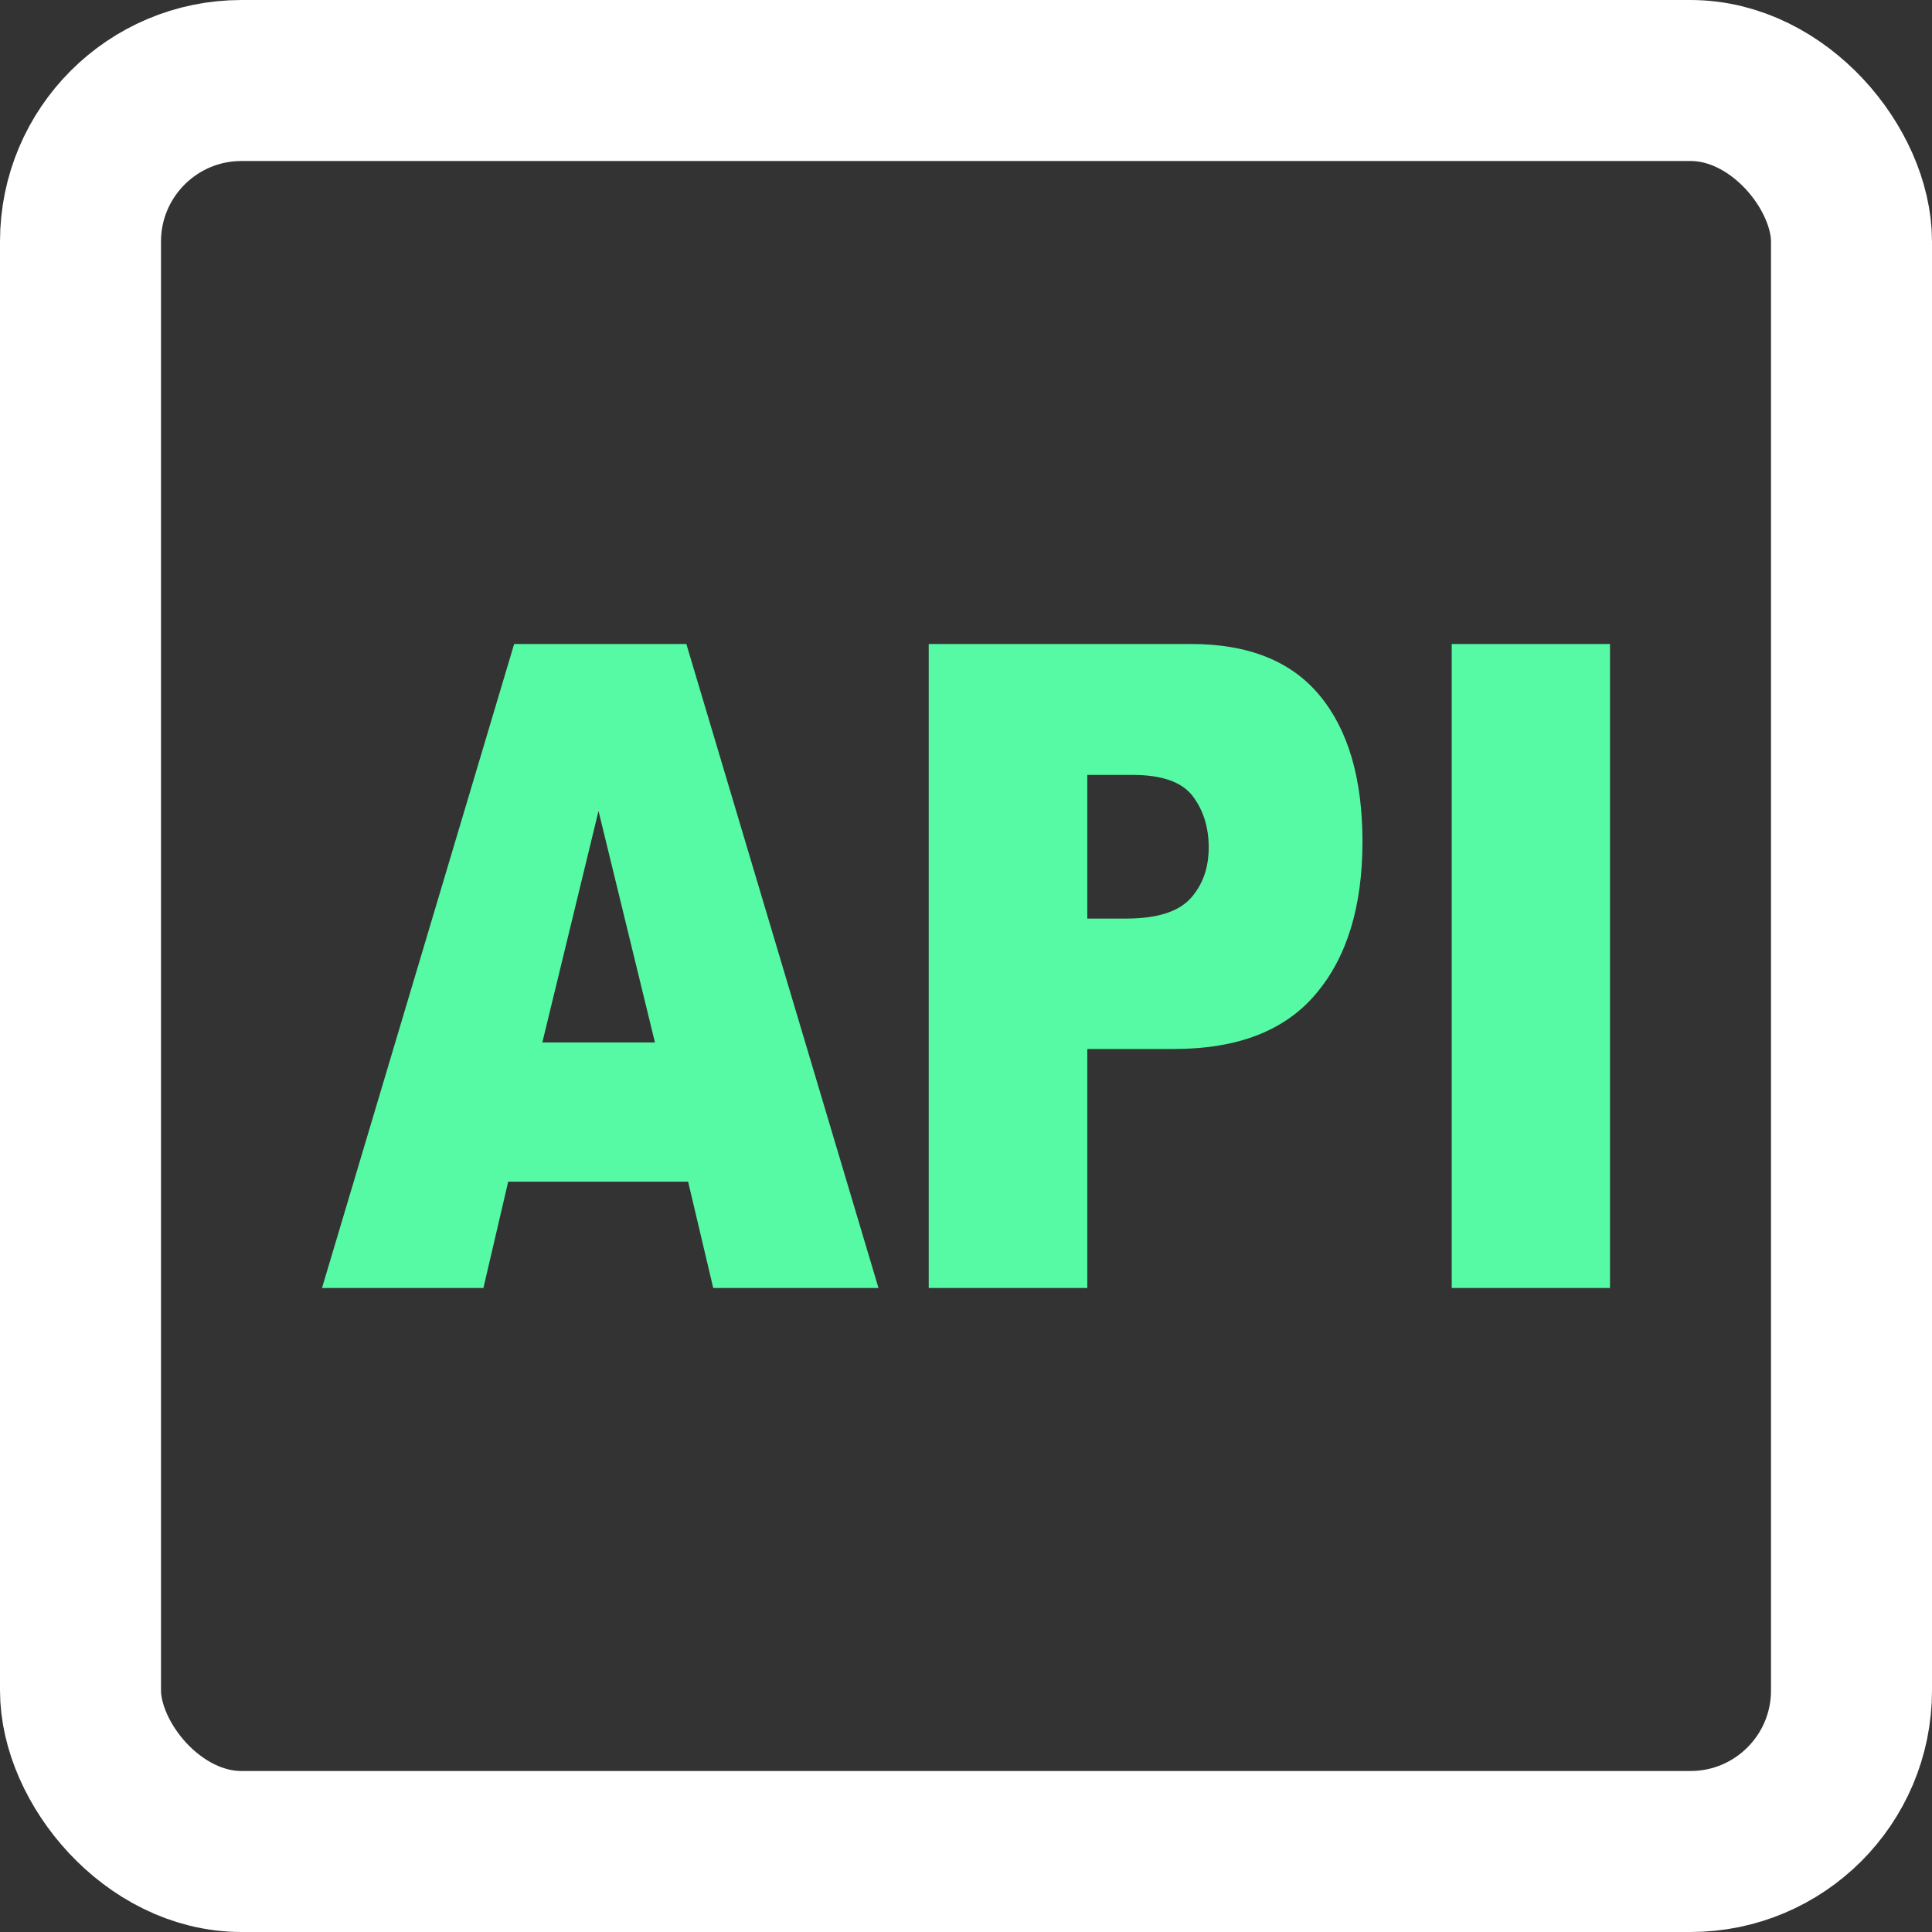 <svg width="24" height="24" viewBox="0 0 24 24" fill="none" xmlns="http://www.w3.org/2000/svg">
<rect x="0" y="0" width="24" height="24" fill="#333333" stroke="none"/>
<rect x="1" y="1" width="22" height="22" rx="2" stroke="white" stroke-width="2" stroke-linecap="round"/>
<path d="M8.548 14.679H6.313L6.005 16H4L6.387 8H8.526L10.913 16H8.86L8.548 14.679ZM8.136 12.95L7.435 10.074L6.737 12.95H8.136Z" fill="#56FAA5"/>
<path d="M11.537 8H14.798C15.508 8 16.04 8.213 16.392 8.638C16.747 9.064 16.925 9.67 16.925 10.456C16.925 11.263 16.731 11.895 16.344 12.349C15.96 12.804 15.373 13.031 14.582 13.031H13.507V16H11.537V8ZM13.507 11.411H13.988C14.366 11.411 14.632 11.329 14.785 11.165C14.938 10.998 15.015 10.785 15.015 10.527C15.015 10.276 14.948 10.063 14.815 9.888C14.682 9.714 14.433 9.626 14.066 9.626H13.507V11.411Z" fill="#56FAA5"/>
<path d="M18.034 8H20V16H18.034V8Z" fill="#56FAA5"/>
</svg>
